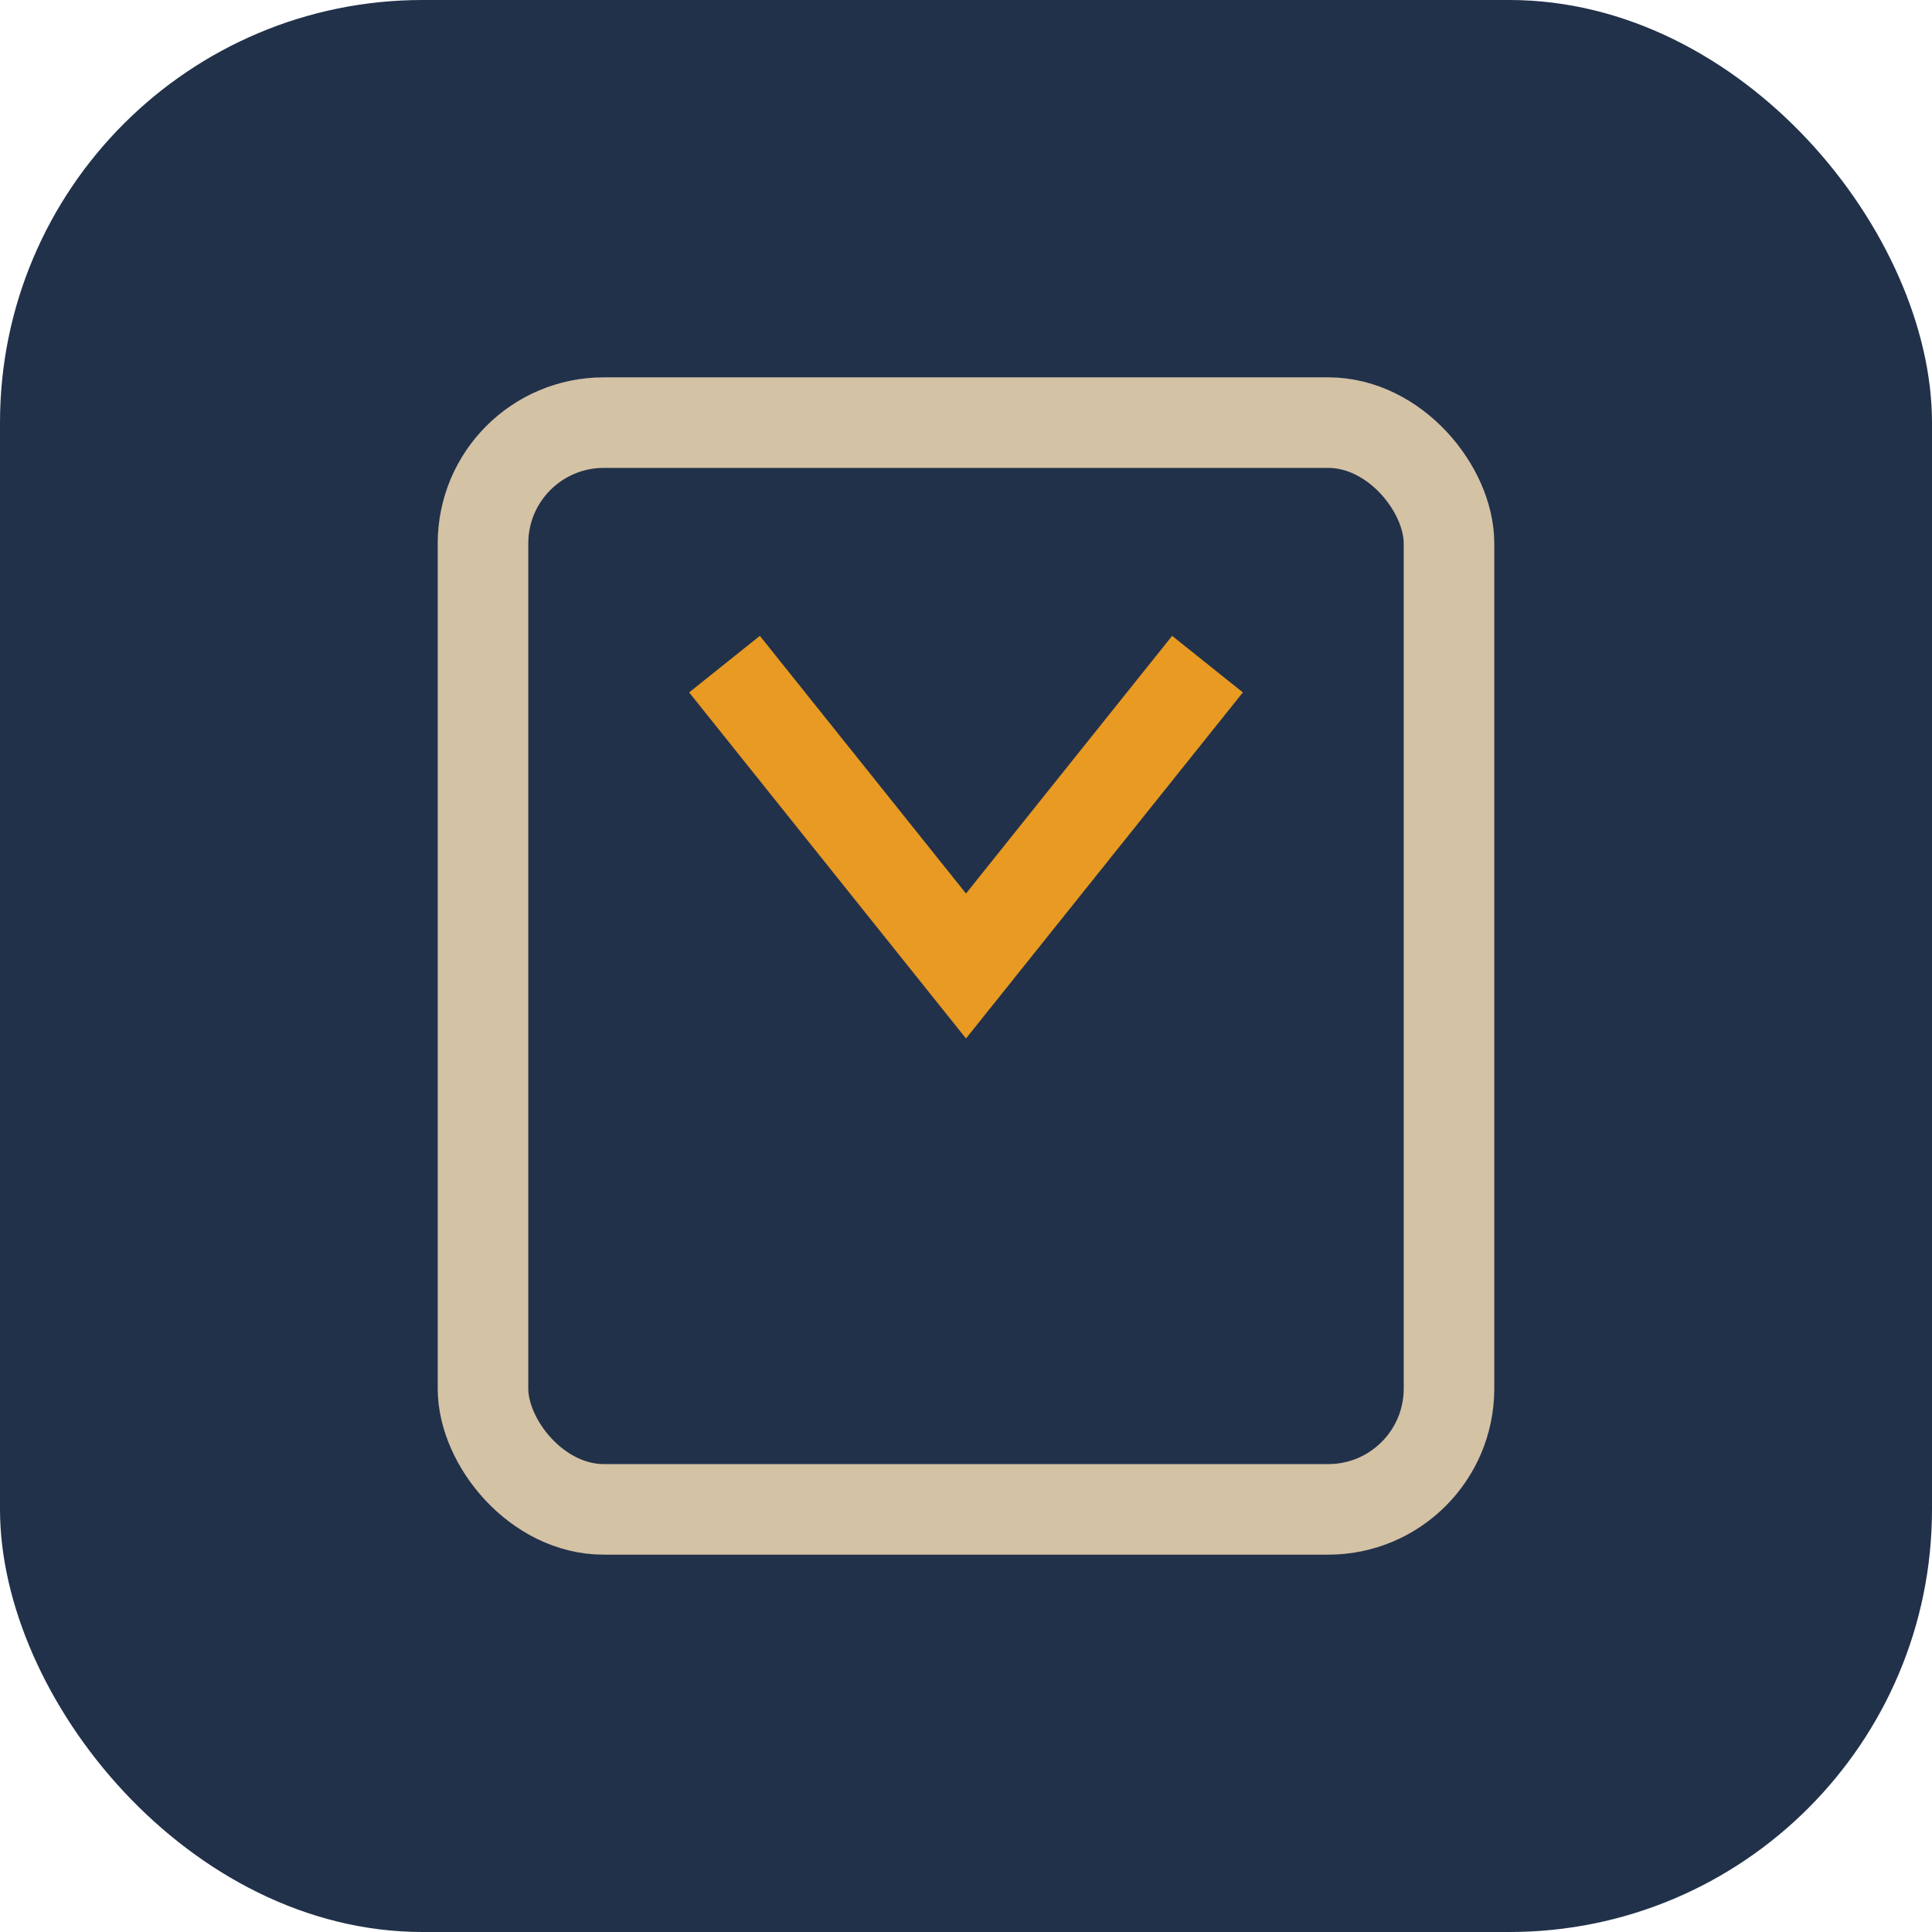 <?xml version="1.0" encoding="UTF-8"?>
<svg xmlns="http://www.w3.org/2000/svg" width="32" height="32" viewBox="0 0 32 32"><rect width="32" height="32" rx="7" fill="#21314A"/><rect x="8" y="7" width="16" height="18" rx="2" fill="none" stroke="#D4C2A5" stroke-width="1.5"/><path d="M12 11l4 5 4-5" stroke="#E89A22" stroke-width="1.5" fill="none"/></svg>